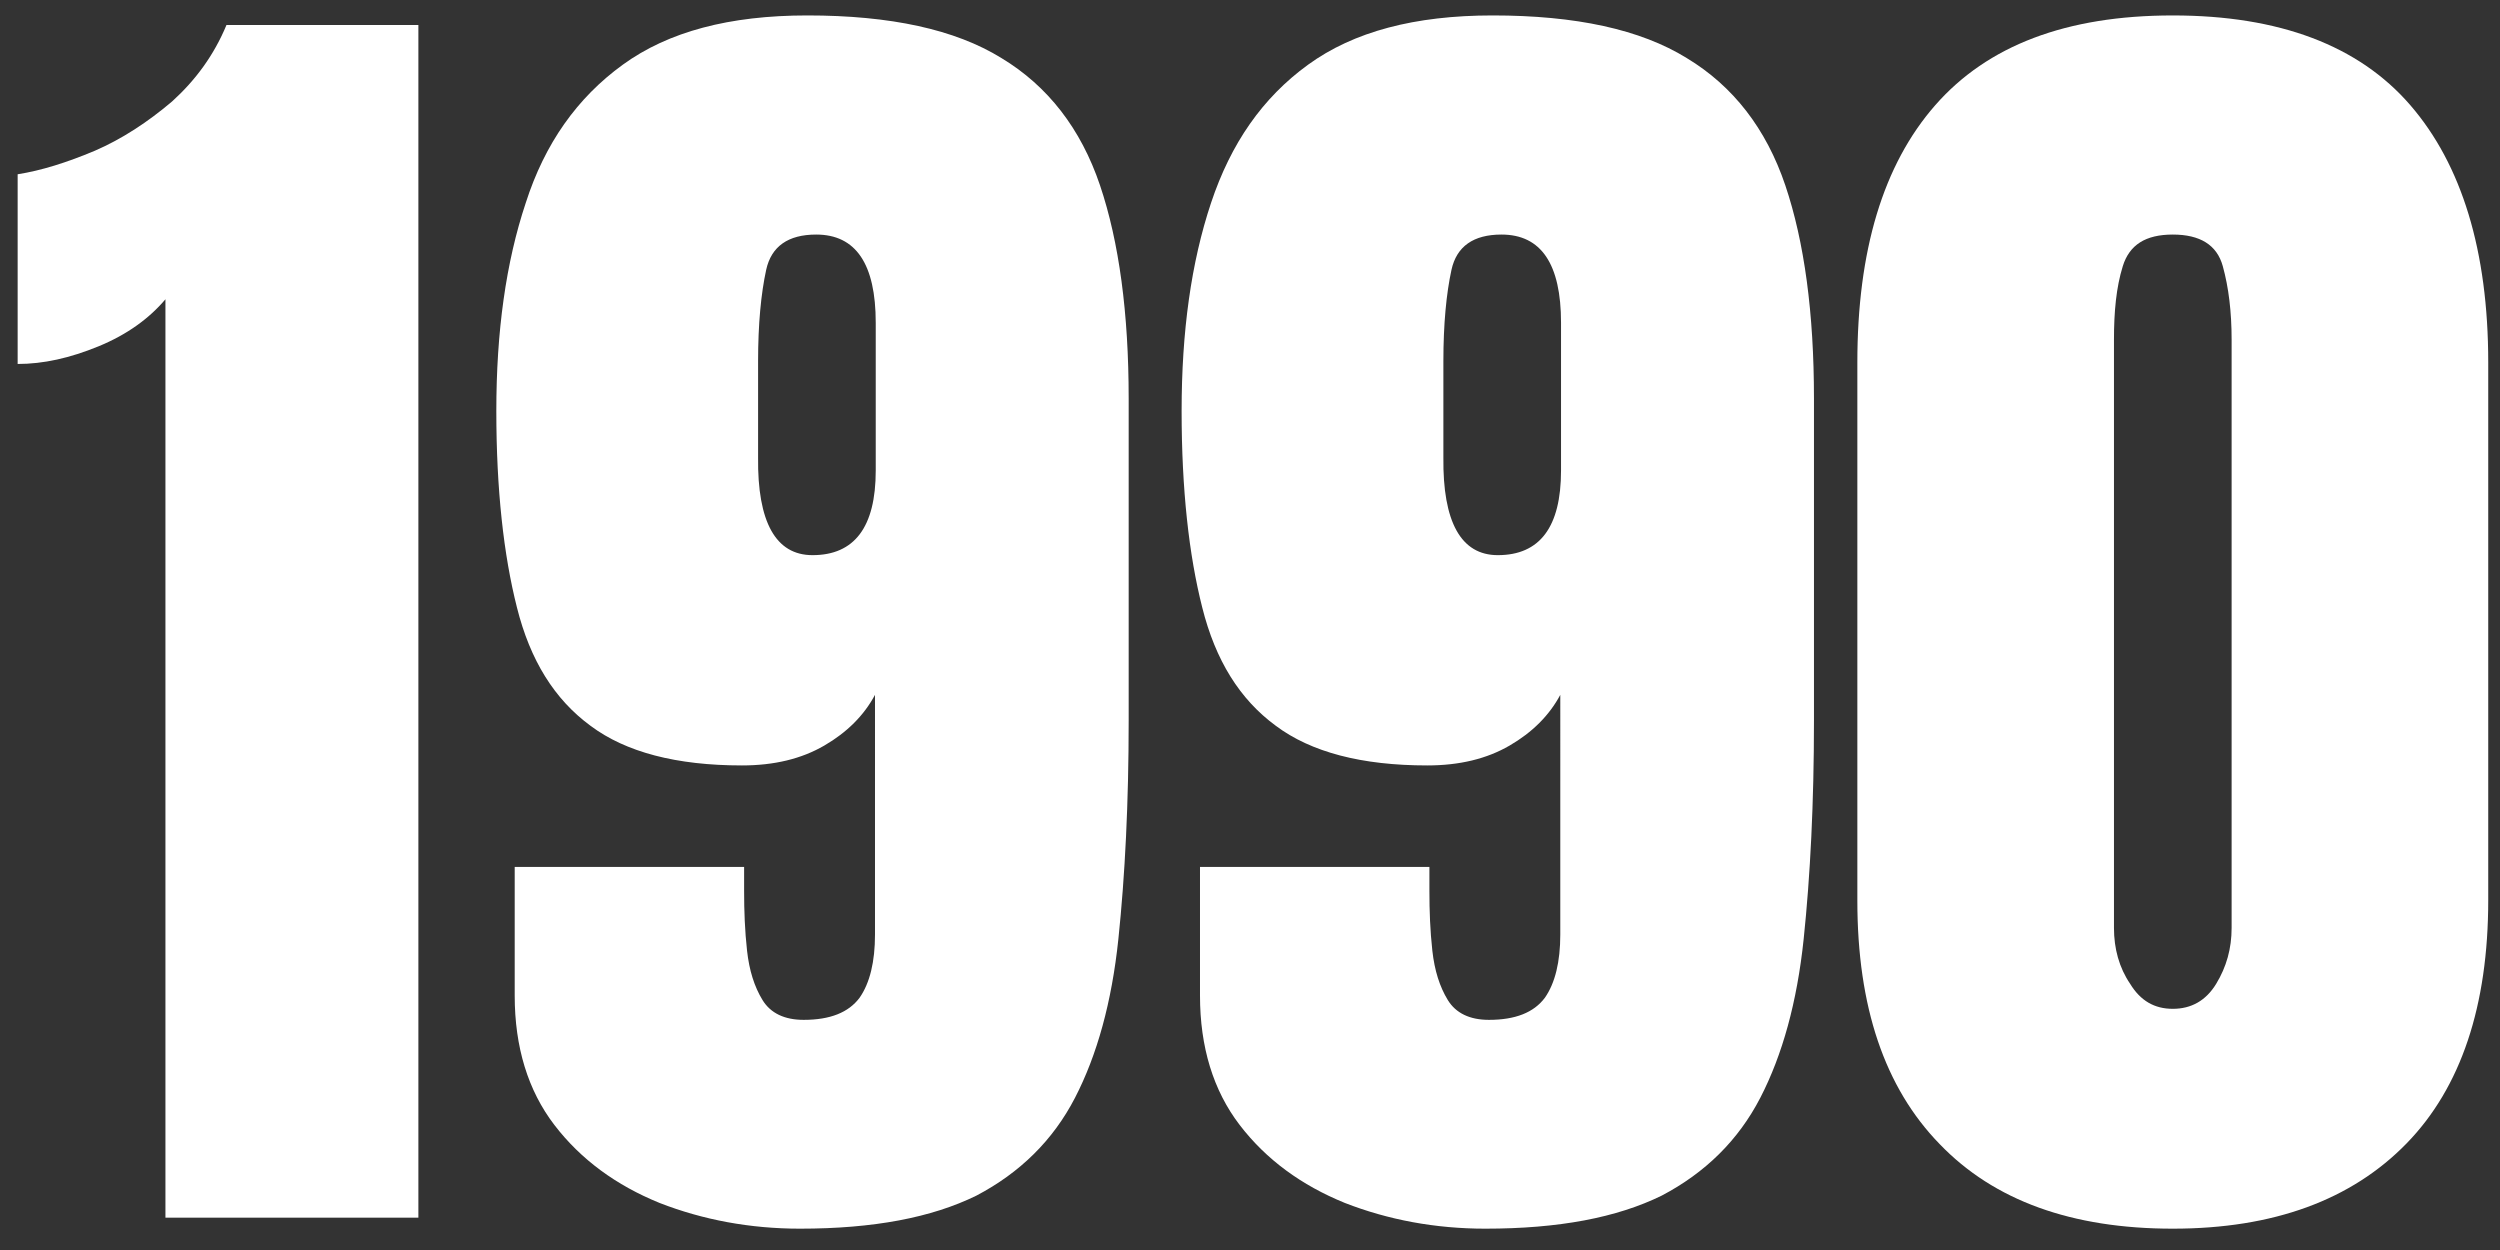 <?xml version="1.0" encoding="utf-8"?>
<!-- Generator: Adobe Illustrator 28.0.0, SVG Export Plug-In . SVG Version: 6.00 Build 0)  -->
<svg version="1.1" id="Capa_1" xmlns="http://www.w3.org/2000/svg" xmlns:xlink="http://www.w3.org/1999/xlink" x="0px" y="0px"
	 viewBox="0 0 340 170" style="enable-background:new 0 0 340 170;" xml:space="preserve">
<rect x="0" y="0" width="340" height="170" fill="#333333" stroke="none"/>
<style type="text/css">
	.st0{fill:#FFFFFF;}
</style>
<g>
	<path class="st0" d="M22.5,165.6V40.7c-2.2,2.6-5.2,4.8-9.1,6.4c-3.9,1.6-7.5,2.4-11,2.4V23.7c3.2-0.5,6.7-1.6,10.5-3.2
		c3.7-1.6,7.2-3.9,10.5-6.7c3.2-2.9,5.7-6.3,7.4-10.4h26.1v162.2H22.5z"/>
	<path class="st0" d="M108.8,167.1c-6.8,0-13.2-1.2-19.1-3.5c-5.9-2.4-10.7-5.9-14.3-10.6c-3.6-4.7-5.4-10.6-5.4-17.6v-17.5h31.2
		v3.3c0,2.7,0.1,5.4,0.4,8.1c0.3,2.7,1,4.9,2.1,6.7c1.1,1.8,3,2.7,5.6,2.7c3.6,0,6.1-1,7.6-3c1.4-2,2.1-4.9,2.1-8.6V94.5
		c-1.5,2.8-3.8,5.1-6.9,6.9c-3.1,1.8-6.8,2.7-11.2,2.7c-8.9,0-15.8-1.8-20.6-5.4c-4.9-3.6-8.2-8.9-10-16.1c-1.8-7.1-2.8-16-2.8-26.7
		c0-10.8,1.3-20.2,4-28.3c2.6-8.1,7-14.3,13.2-18.8c6.2-4.5,14.5-6.7,25.1-6.7c11.3,0,20.1,1.9,26.4,5.8c6.3,3.8,10.8,9.6,13.4,17.3
		s3.9,17.4,3.9,29V98c0,11.2-0.5,21.1-1.4,29.7c-0.9,8.6-2.9,15.8-5.9,21.6c-3,5.8-7.5,10.2-13.4,13.3
		C126.7,165.6,118.8,167.1,108.8,167.1z M110.5,75.5c5.7,0,8.6-3.8,8.6-11.5V43.9c0-8-2.7-12-8.1-12c-3.8,0-6.1,1.6-6.8,4.8
		c-0.7,3.2-1.1,7.4-1.1,12.4v13.1C103,71,105.5,75.5,110.5,75.5z"/>
	<path class="st0" d="M202,167.1c-6.8,0-13.2-1.2-19.1-3.5c-5.9-2.4-10.7-5.9-14.3-10.6c-3.6-4.7-5.4-10.6-5.4-17.6v-17.5h31.2v3.3
		c0,2.7,0.1,5.4,0.4,8.1c0.3,2.7,1,4.9,2.1,6.7c1.1,1.8,3,2.7,5.6,2.7c3.6,0,6.1-1,7.6-3c1.4-2,2.1-4.9,2.1-8.6V94.5
		c-1.5,2.8-3.8,5.1-6.9,6.9c-3.1,1.8-6.8,2.7-11.2,2.7c-8.9,0-15.8-1.8-20.6-5.4c-4.9-3.6-8.2-8.9-10-16.1c-1.8-7.1-2.8-16-2.8-26.7
		c0-10.8,1.3-20.2,4-28.3s7-14.3,13.2-18.8c6.2-4.5,14.5-6.7,25.1-6.7c11.3,0,20.1,1.9,26.4,5.8c6.3,3.8,10.8,9.6,13.4,17.3
		c2.6,7.7,3.9,17.4,3.9,29V98c0,11.2-0.5,21.1-1.4,29.7c-0.9,8.6-2.9,15.8-5.9,21.6c-3,5.8-7.5,10.2-13.4,13.3
		C219.9,165.6,212,167.1,202,167.1z M203.7,75.5c5.7,0,8.6-3.8,8.6-11.5V43.9c0-8-2.7-12-8.1-12c-3.8,0-6.1,1.6-6.8,4.8
		c-0.7,3.2-1.1,7.4-1.1,12.4v13.1C196.2,71,198.7,75.5,203.7,75.5z"/>
	<path class="st0" d="M295.5,167.1c-13.7,0-24.3-3.8-31.7-11.5c-7.5-7.7-11.2-18.7-11.2-33.1V49.3c0-15.2,3.5-26.9,10.6-35
		S281,2.1,295.5,2.1c14.5,0,25.3,4.1,32.3,12.2s10.6,19.8,10.6,35v73.1c0,14.4-3.7,25.5-11.1,33.1
		C319.8,163.2,309.2,167.1,295.5,167.1z M295.5,137.2c2.5,0,4.5-1.1,5.9-3.4c1.4-2.3,2.1-4.8,2.1-7.6v-80c0-3.8-0.4-7.1-1.2-10
		s-3.1-4.3-6.8-4.3s-5.9,1.4-6.8,4.3s-1.2,6.2-1.2,10v80c0,2.8,0.7,5.4,2.2,7.6C291.1,136.1,293,137.2,295.5,137.2z"/>
</g>
</svg>
